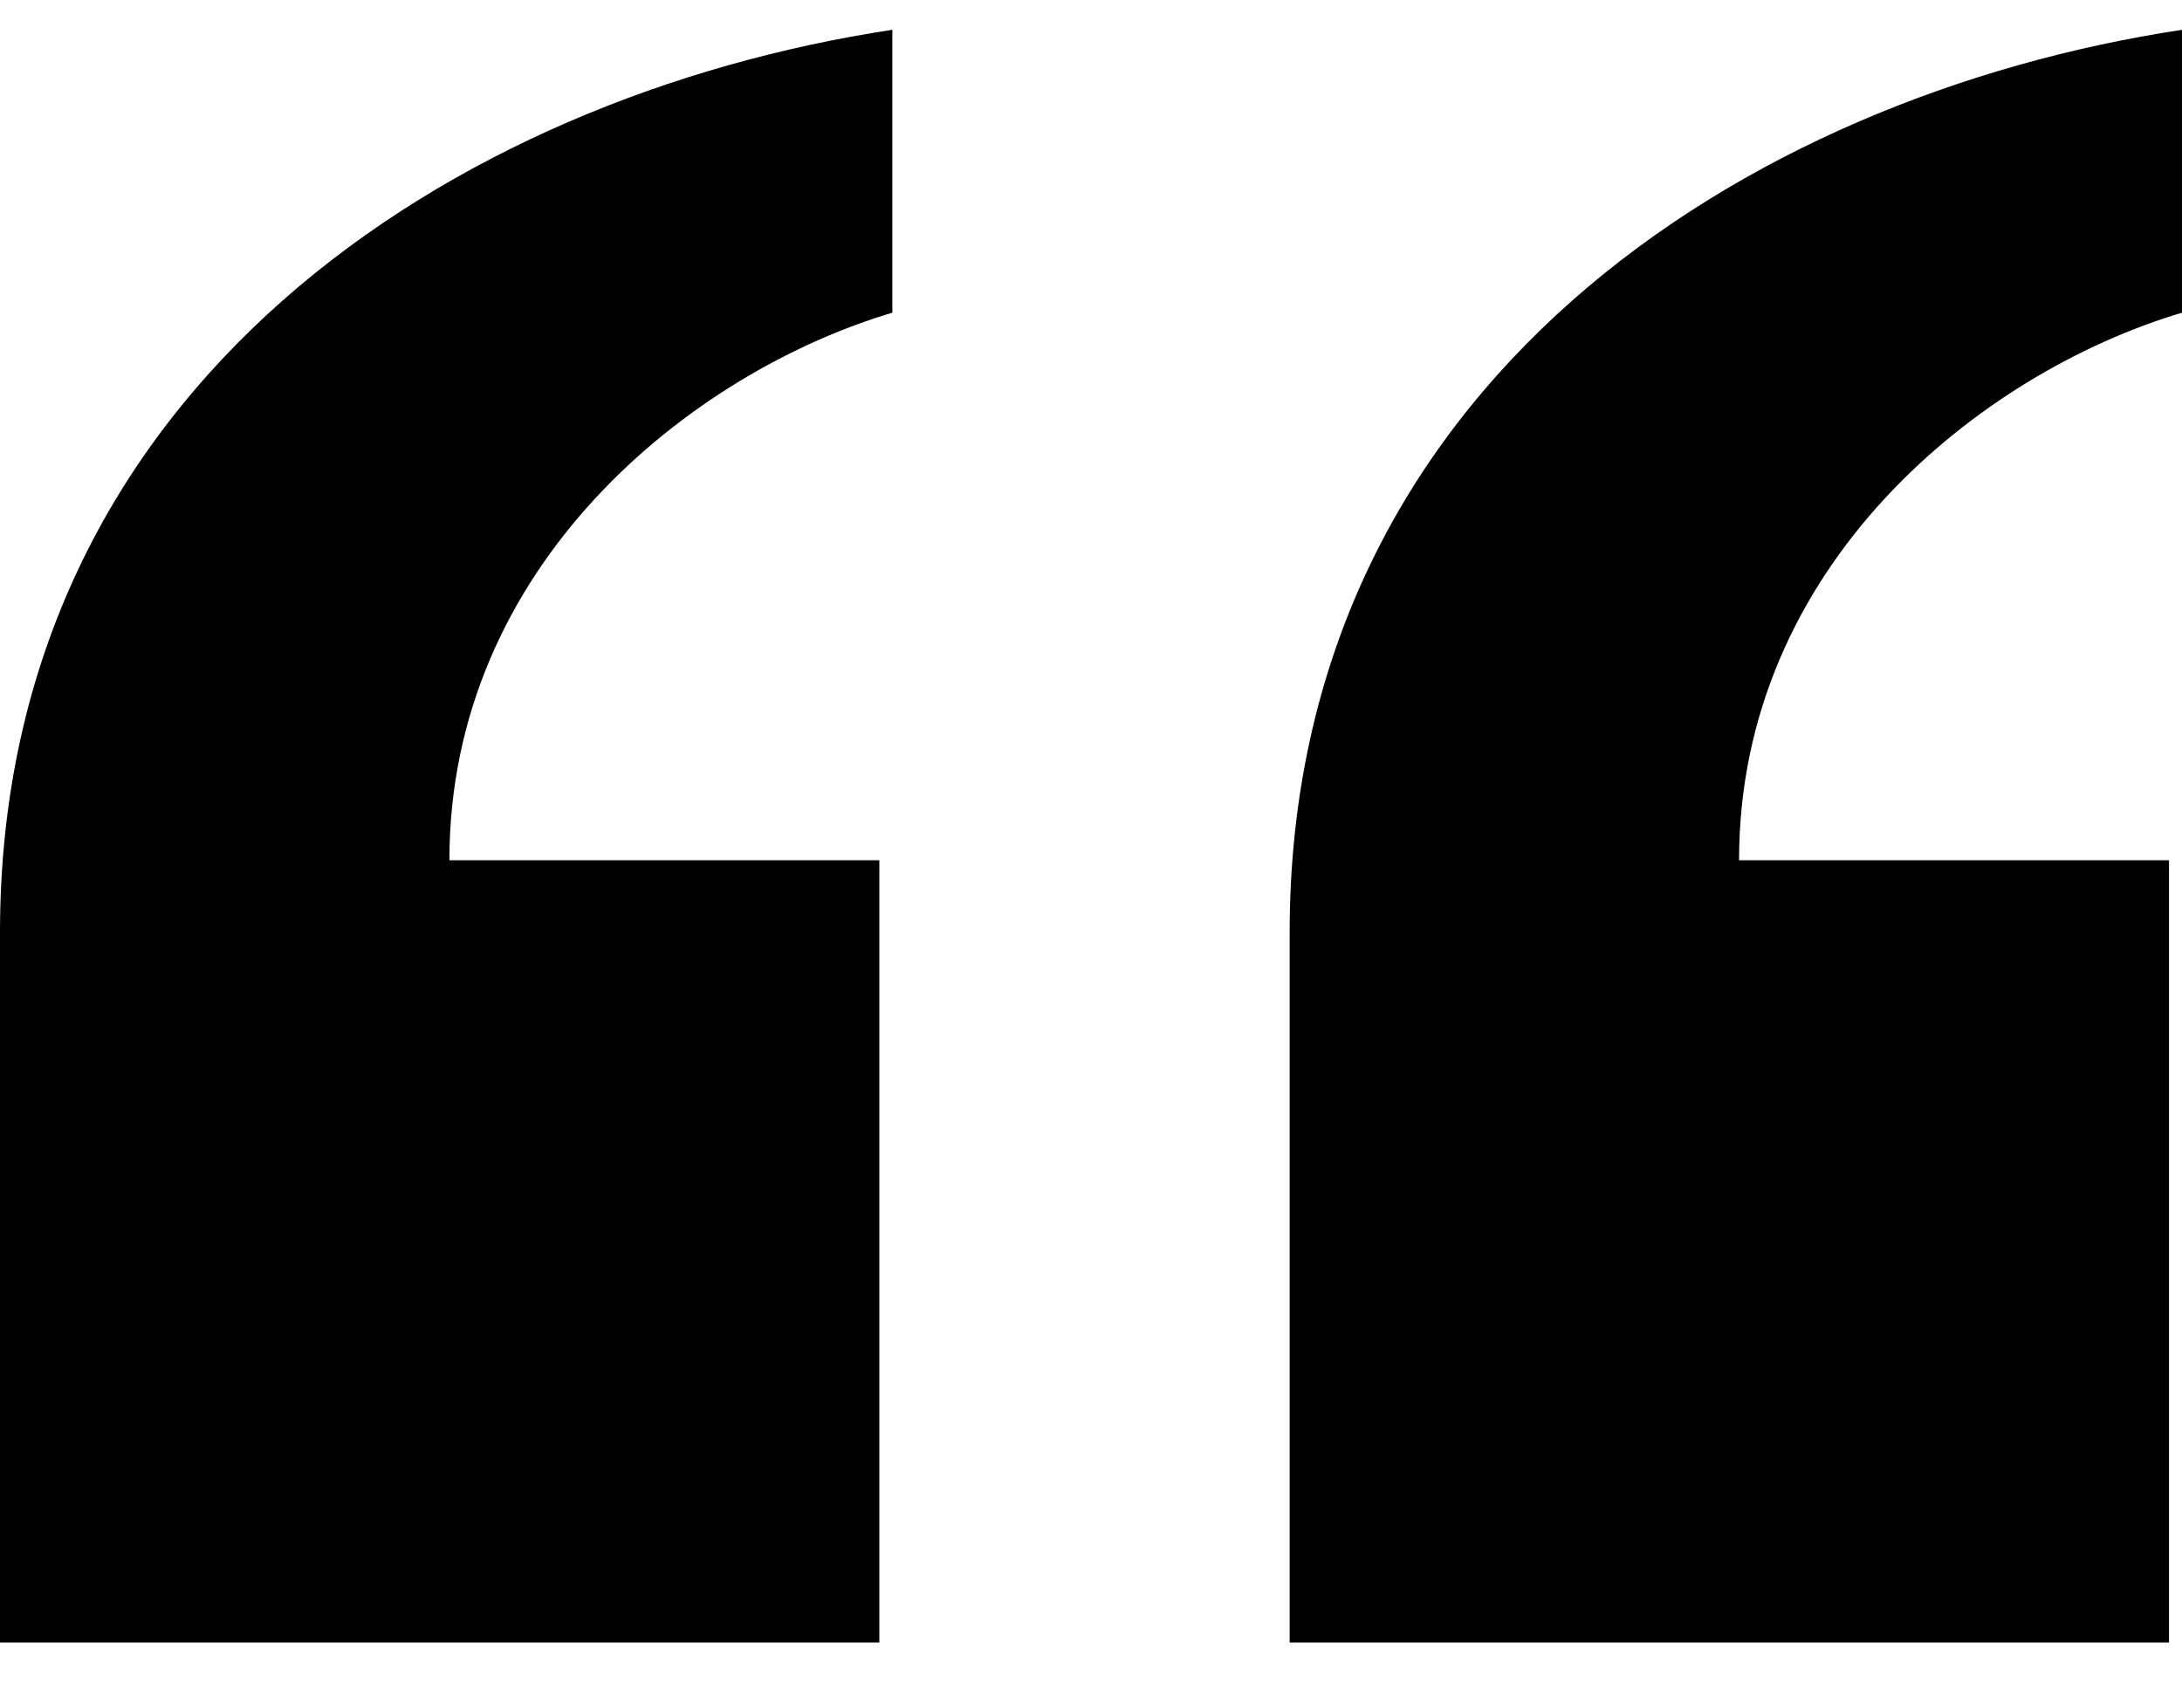 <svg width="23" height="18" viewBox="0 0 23 18" fill="none" xmlns="http://www.w3.org/2000/svg">
<path d="M13.594 17.314V9.829C13.594 4.057 18.4 1.012 23 0.314V3.296C20.872 3.93 18.331 5.96 18.331 9.068H22.863V17.314H13.594ZM0 17.314V9.829C0 4.057 4.806 1.012 9.406 0.314V3.296C7.278 3.93 4.737 5.96 4.737 9.068H9.269V17.314H0Z" fill="black"/>
</svg>
